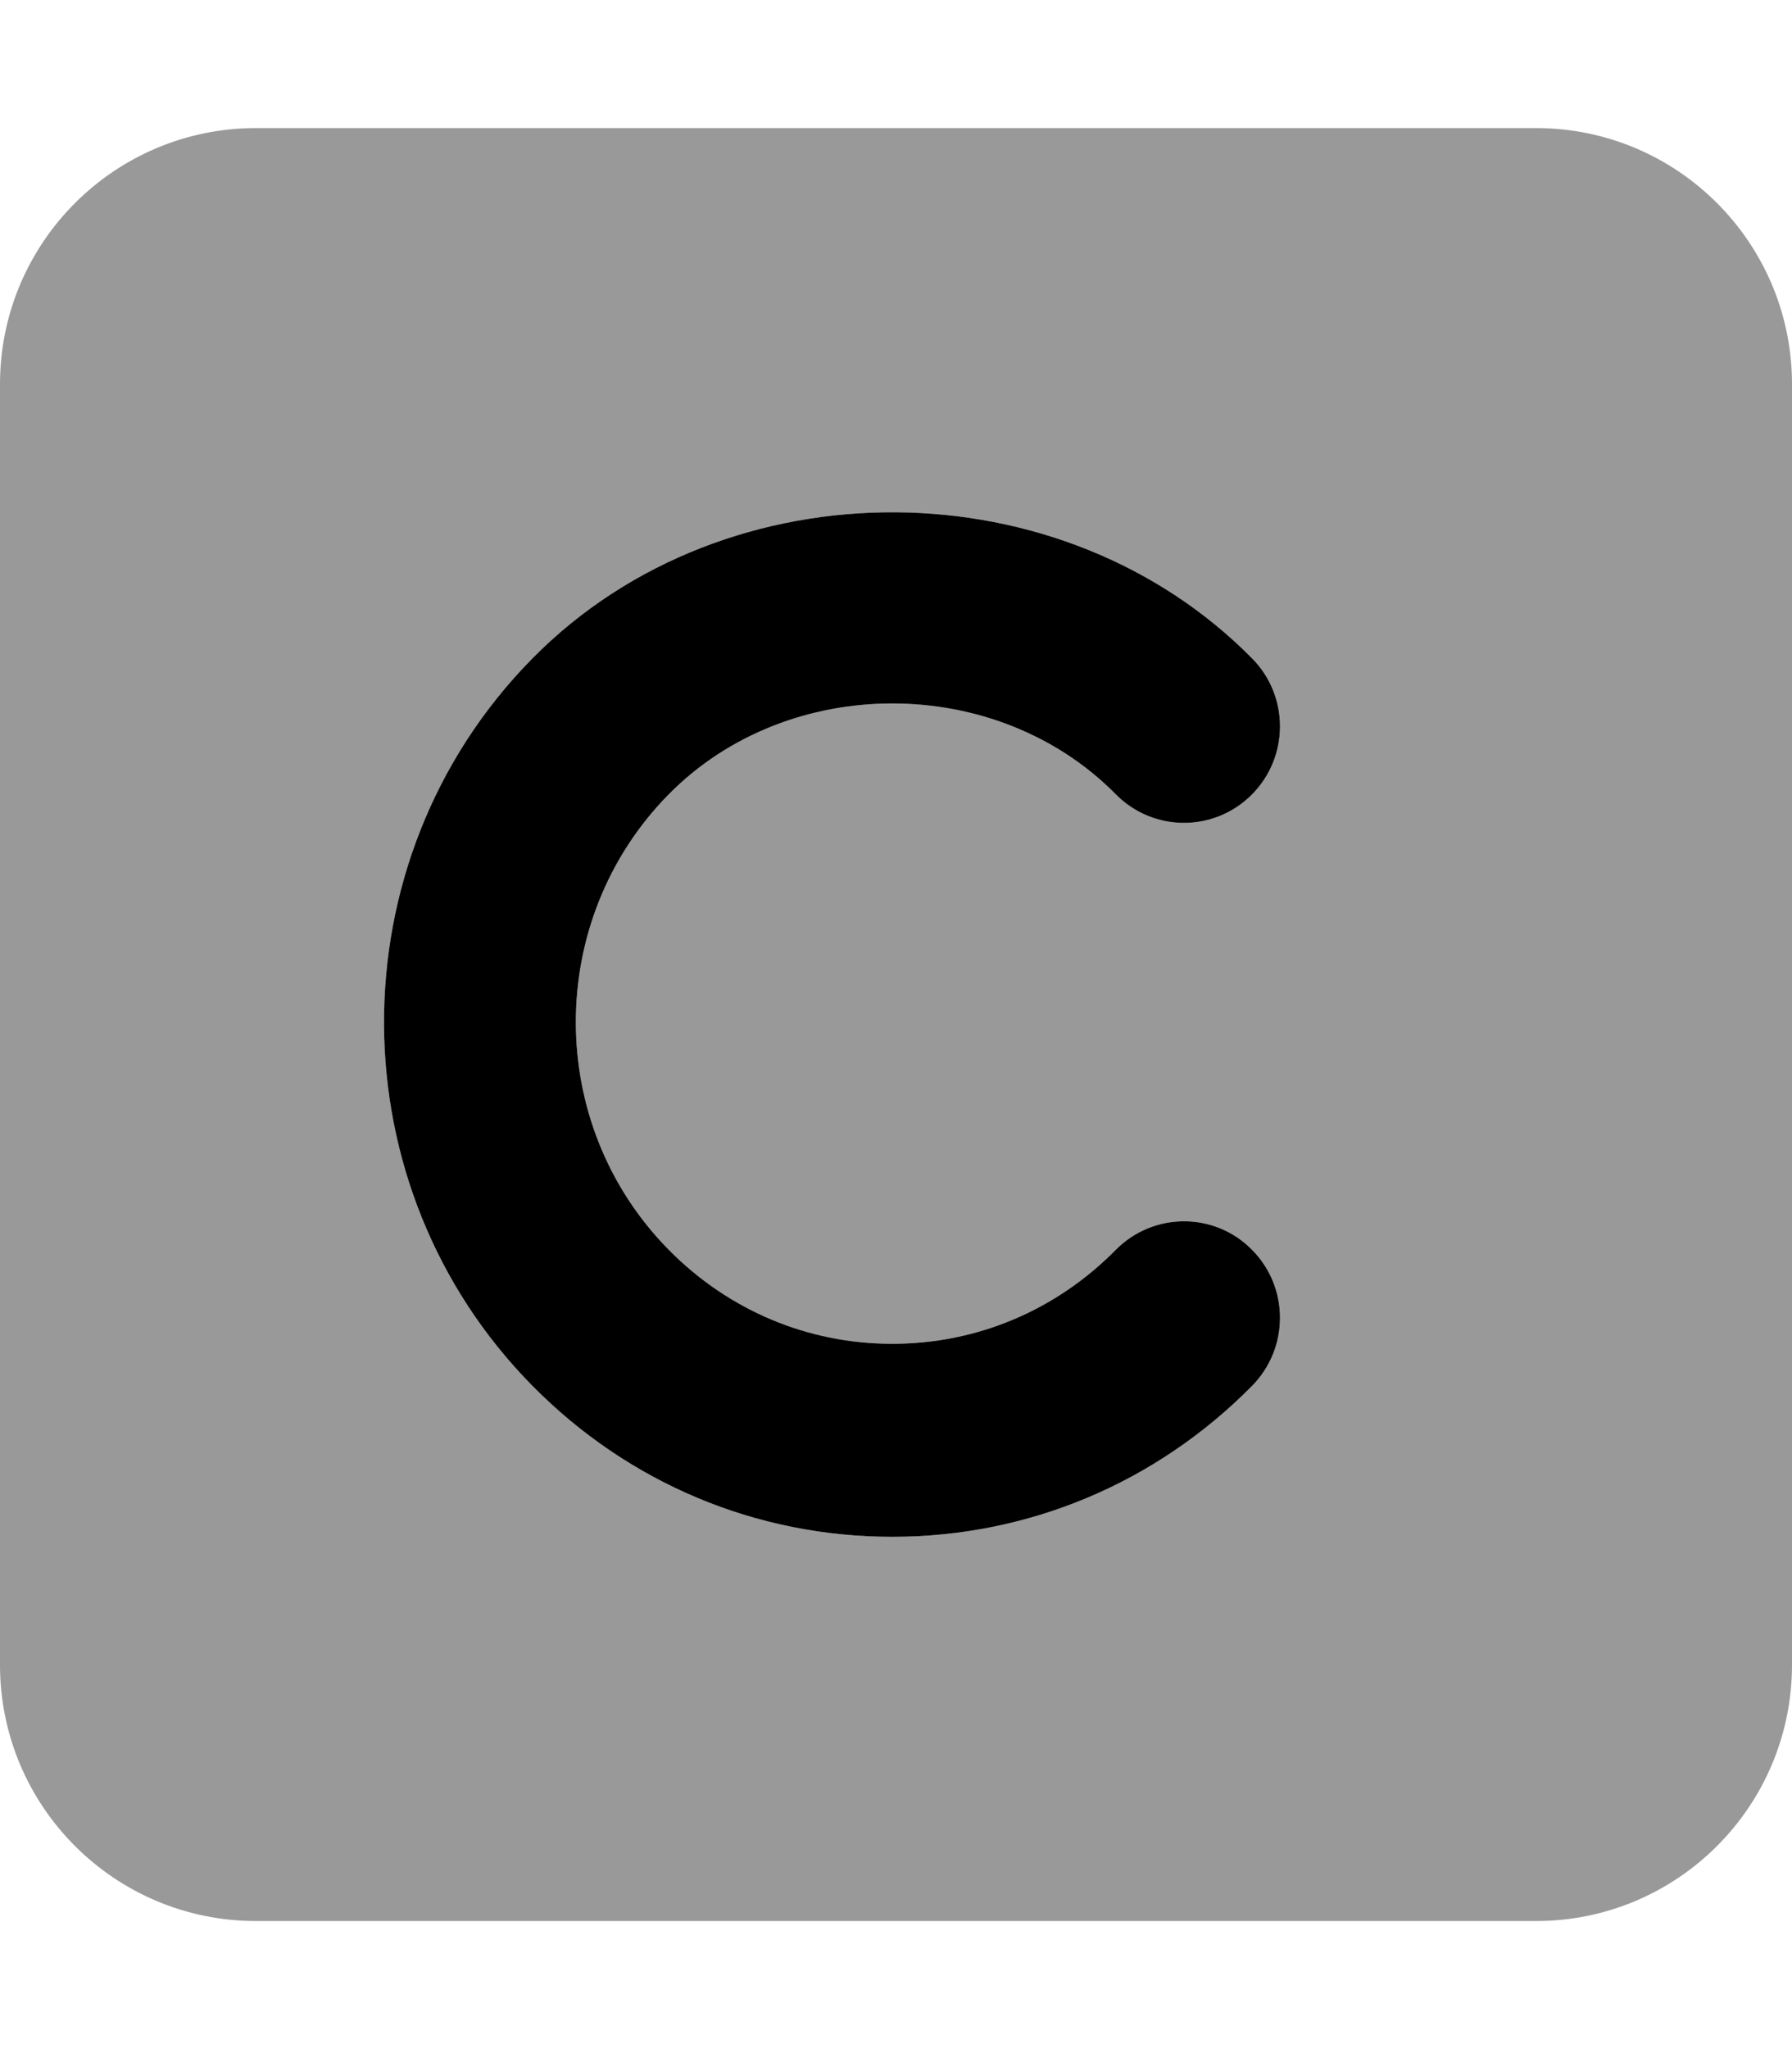 <svg xmlns="http://www.w3.org/2000/svg" viewBox="0 0 448 512"><!-- Font Awesome Pro 6.0.0-alpha2 by @fontawesome - https://fontawesome.com License - https://fontawesome.com/license (Commercial License) --><defs><style>.fa-secondary{opacity:.4}</style></defs><path d="M384 32H64C28.654 32 0 60.654 0 96V416C0 451.346 28.654 480 64 480H384C419.348 480 448 451.346 448 416V96C448 60.654 419.348 32 384 32ZM167.197 312.285C182.125 327.42 201.959 335.771 223.061 335.771S263.996 327.451 278.939 312.285C288.27 302.867 303.494 302.74 312.889 312.16C322.314 321.518 322.377 336.777 313.045 346.26C289.021 370.594 257.057 384 223.061 384C223.061 384 223.061 384 223.045 384C189.049 384 157.1 370.594 133.092 346.26C83.637 296.178 83.637 214.637 133.092 164.523C181.092 115.826 264.98 115.826 313.045 164.523C322.377 173.975 322.314 189.234 312.889 198.623C303.494 207.98 288.301 207.949 278.939 198.467C249.053 168.197 197.051 168.229 167.197 198.467C136.217 229.865 136.217 280.918 167.197 312.285Z" class="fa-secondary"/><path d="M278.939 198.467C288.3 207.949 303.494 207.98 312.888 198.623C322.314 189.234 322.376 173.975 313.044 164.523C289.244 140.41 256.66 128.237 223.999 128.004C190.701 127.766 157.323 139.94 133.091 164.523C108.214 189.731 95.851 222.892 96.001 256C96.15 288.71 108.513 321.37 133.091 346.26C157.099 370.594 189.048 384 223.044 384C223.06 384 223.06 384 223.06 384C257.056 384 289.021 370.594 313.044 346.26C322.376 336.777 322.314 321.518 312.888 312.16C303.494 302.74 288.269 302.867 278.939 312.285C263.996 327.451 244.162 335.771 223.06 335.771S182.125 327.42 167.197 312.285C136.216 280.918 136.216 229.865 167.197 198.467C197.05 168.229 249.052 168.197 278.939 198.467Z" class="fa-primary"/></svg>